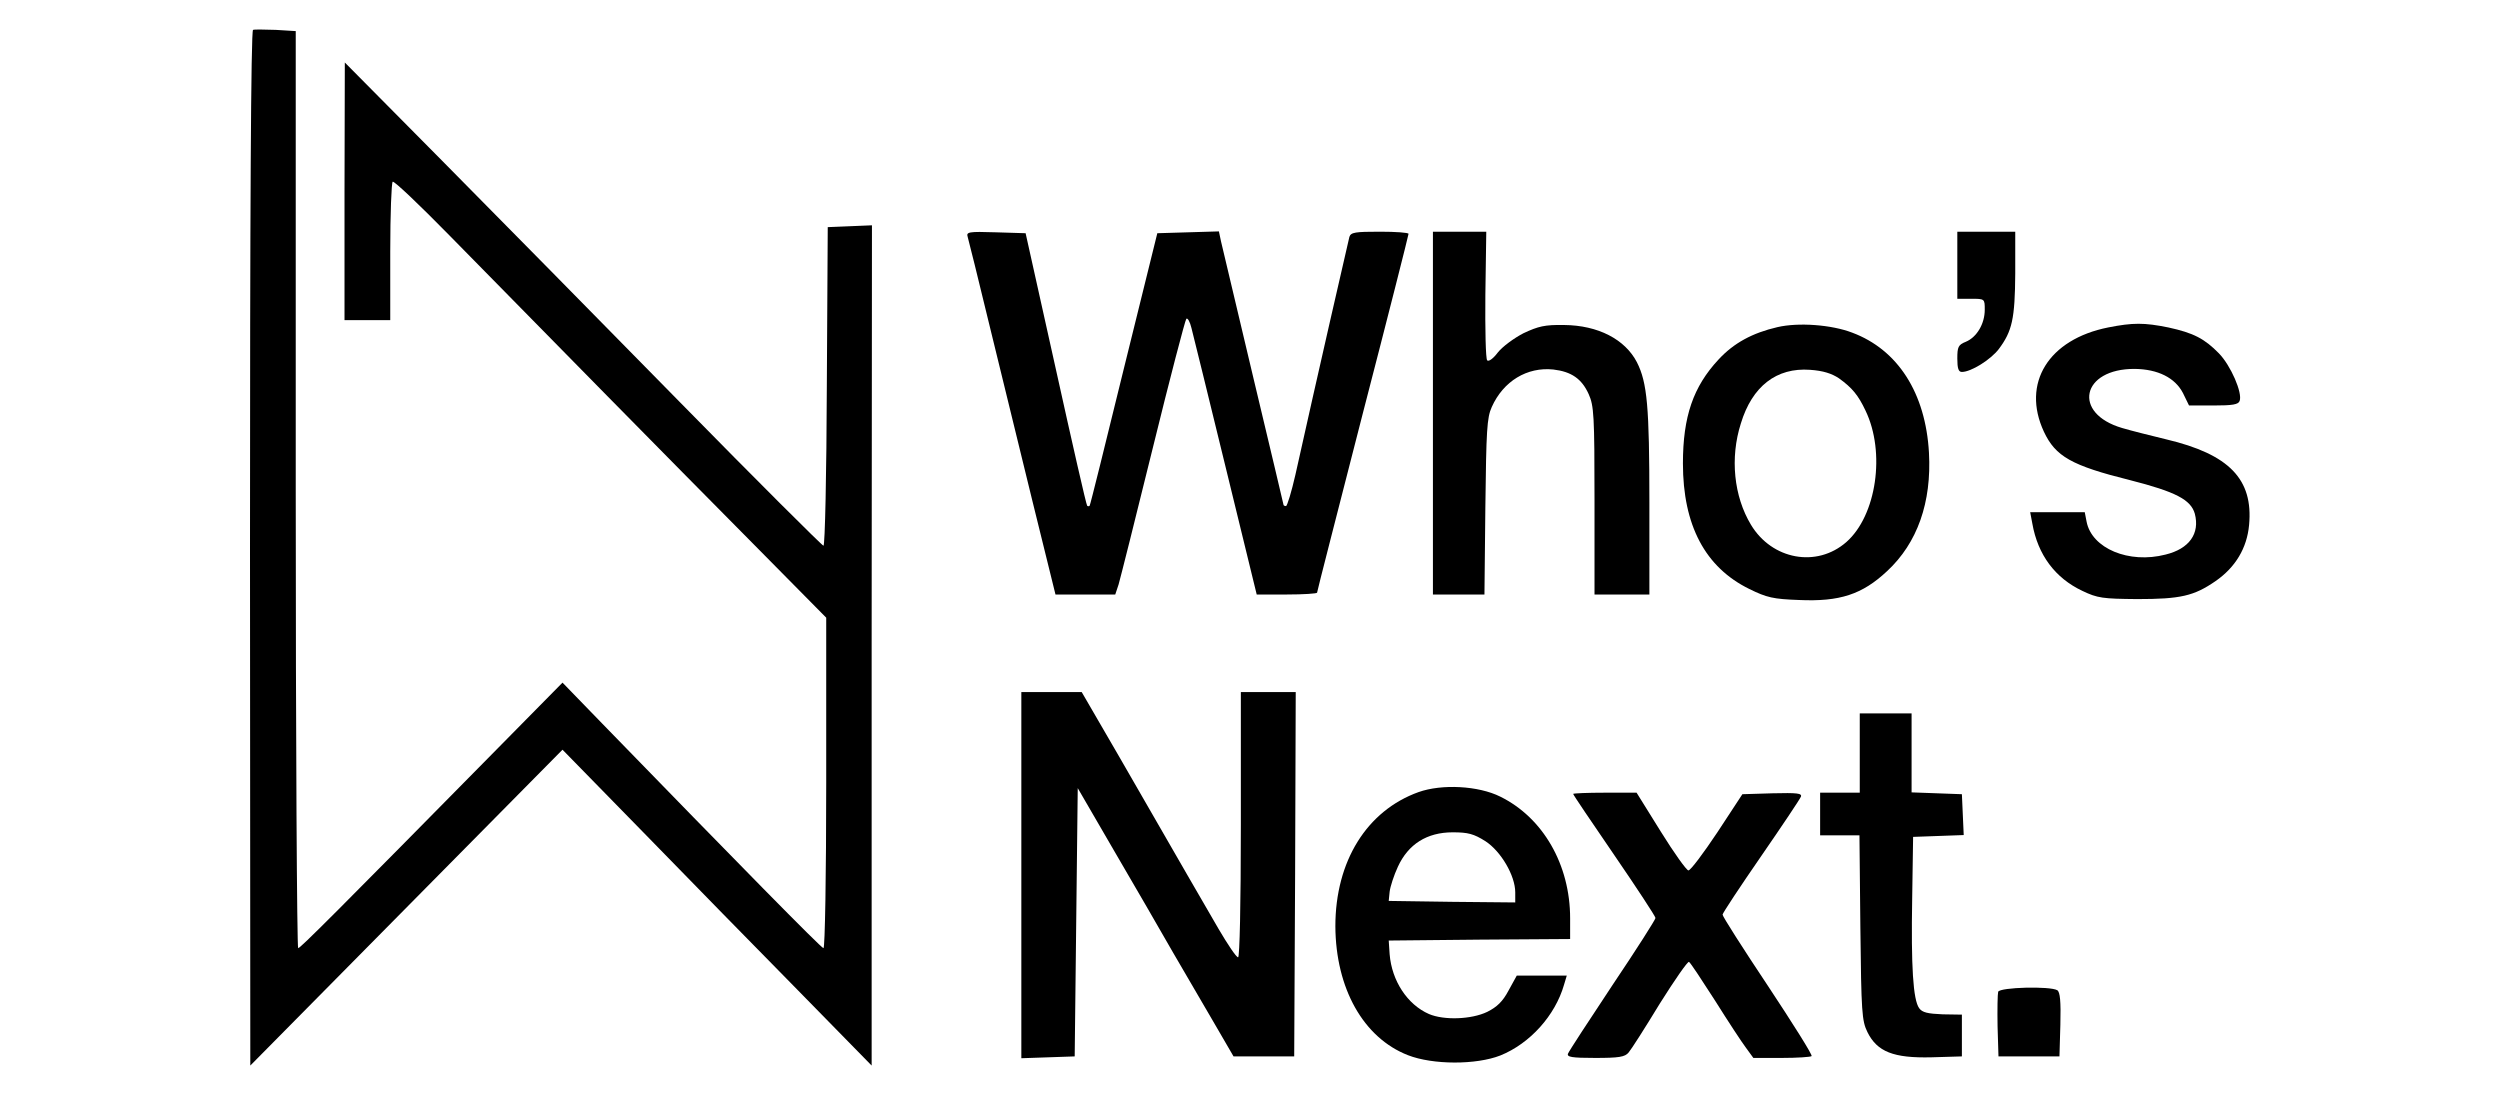 <?xml version="1.0" standalone="no"?>
<!DOCTYPE svg PUBLIC "-//W3C//DTD SVG 20010904//EN"
 "http://www.w3.org/TR/2001/REC-SVG-20010904/DTD/svg10.dtd">
<svg version="1.0" xmlns="http://www.w3.org/2000/svg"
 width="820pt" height="360pt" viewBox="0 0 820 360"
 preserveAspectRatio="xMidYMid meet">

<g transform="translate(0,360) scale(0.1,-0.1)"
fill="#000000" stroke="none">
<path d="M830 3502 c-7 -2 -10 -602 -10 -1700 l1 -1697 512 518 512 518 267
-273 c146 -150 374 -383 507 -518 l240 -245 0 1378 1 1378 -72 -3 -73 -3 -3
-522 c-1 -288 -6 -523 -11 -523 -4 0 -217 212 -472 472 -255 260 -607 617
-781 793 l-317 320 -1 -422 0 -423 75 0 75 0 0 224 c0 124 4 227 8 230 5 3 89
-77 187 -177 323 -329 725 -738 982 -997 l253 -256 0 -542 c0 -298 -4 -542 -9
-542 -7 0 -279 277 -727 738 l-129 133 -210 -213 c-532 -540 -650 -658 -657
-658 -4 0 -8 677 -8 1504 l0 1504 -65 4 c-36 1 -70 2 -75 0z"/>
<path d="M3174 2823 c3 -10 35 -139 71 -288 36 -148 100 -408 141 -577 l76
-308 98 0 98 0 11 33 c5 17 56 219 112 447 56 228 106 419 110 424 4 5 12 -9
17 -30 6 -22 56 -227 112 -456 l102 -418 99 0 c54 0 99 3 99 6 0 4 68 268 150
588 83 320 150 585 150 589 0 4 -42 7 -94 7 -81 0 -95 -2 -100 -17 -4 -16
-108 -469 -177 -780 -13 -57 -27 -103 -31 -103 -4 0 -8 2 -8 4 0 2 -45 190
-99 417 -54 228 -102 429 -106 447 l-7 33 -101 -3 -101 -3 -110 -445 c-60
-245 -110 -447 -112 -449 -2 -2 -6 -2 -8 0 -3 2 -49 205 -103 449 l-99 445
-98 3 c-90 3 -97 1 -92 -15z"/>
<path d="M4700 2245 l0 -595 84 0 85 0 3 288 c3 250 5 292 21 327 38 85 116
132 202 123 59 -7 93 -30 116 -81 17 -38 19 -69 19 -349 l0 -308 90 0 90 0 0
303 c0 313 -7 392 -41 459 -39 75 -127 121 -239 122 -63 1 -84 -4 -133 -27
-31 -16 -69 -44 -84 -63 -15 -20 -30 -31 -35 -26 -5 5 -7 102 -6 215 l3 207
-87 0 -88 0 0 -595z"/>
<path d="M6420 2730 l0 -110 45 0 c45 0 45 0 45 -36 0 -46 -26 -90 -62 -105
-25 -10 -28 -17 -28 -55 0 -33 4 -44 15 -44 30 0 94 40 121 75 44 59 53 99 54
248 l0 137 -95 0 -95 0 0 -110z"/>
<path d="M5830 2527 c-82 -19 -143 -52 -193 -106 -83 -89 -117 -187 -117 -341
0 -203 73 -341 218 -412 57 -28 78 -33 163 -36 133 -6 207 18 289 95 99 92
146 225 137 388 -11 196 -102 338 -252 394 -68 26 -176 34 -245 18z m202 -168
c43 -31 63 -55 87 -106 66 -137 36 -344 -63 -431 -97 -85 -244 -58 -313 57
-56 93 -69 219 -33 332 37 122 117 184 227 176 43 -3 71 -12 95 -28z"/>
<path d="M6915 2526 c-196 -39 -285 -183 -211 -342 38 -81 90 -111 283 -159
149 -38 199 -64 212 -110 17 -65 -18 -115 -96 -134 -120 -31 -242 20 -259 108
l-6 31 -90 0 -89 0 7 -37 c18 -103 75 -179 164 -221 50 -24 67 -26 180 -27
142 0 186 10 257 59 65 45 103 108 110 184 14 150 -65 232 -272 281 -49 12
-114 28 -144 37 -165 48 -134 195 41 194 76 -1 132 -29 158 -79 l20 -41 81 0
c61 0 81 3 85 15 10 26 -29 116 -68 156 -47 48 -83 67 -166 85 -79 16 -116 16
-197 0z"/>
<path d="M3350 730 l0 -601 88 3 87 3 5 440 5 440 119 -205 c66 -113 153 -263
194 -335 42 -72 103 -177 137 -235 l61 -105 99 0 100 0 3 598 2 597 -90 0 -90
0 0 -435 c0 -265 -4 -435 -9 -435 -6 0 -34 42 -64 93 -55 94 -111 192 -326
565 l-123 212 -99 0 -99 0 0 -600z"/>
<path d="M6100 1130 l0 -130 -65 0 -65 0 0 -70 0 -70 64 0 65 0 3 -302 c3
-279 5 -306 23 -343 32 -65 86 -86 210 -83 l100 3 0 68 0 69 -63 1 c-49 2 -67
6 -77 20 -20 27 -27 136 -23 362 l3 200 83 3 83 3 -3 67 -3 67 -82 3 -83 3 0
129 0 130 -85 0 -85 0 0 -130z"/>
<path d="M4653 1002 c-170 -61 -273 -227 -273 -440 1 -204 92 -366 238 -423
82 -32 224 -32 303 -1 97 39 180 131 209 232 l9 30 -82 0 -82 0 -27 -49 c-19
-36 -38 -54 -70 -70 -52 -25 -142 -28 -191 -7 -71 31 -122 109 -129 196 l-3
45 298 3 297 2 0 68 c0 176 -89 330 -229 399 -72 36 -192 42 -268 15z m219
-161 c51 -33 98 -113 98 -168 l0 -33 -207 2 -208 3 3 30 c2 17 14 54 27 82 34
74 95 113 180 113 50 0 69 -5 107 -29z"/>
<path d="M5160 996 c0 -3 61 -93 135 -201 74 -108 135 -201 135 -206 0 -5 -63
-104 -141 -220 -77 -116 -143 -217 -146 -225 -4 -11 12 -14 89 -14 78 0 98 3
110 18 8 9 54 81 102 160 49 78 92 140 96 137 5 -3 43 -61 86 -128 42 -67 88
-137 101 -154 l24 -33 93 0 c51 0 95 3 98 6 4 3 -61 106 -143 230 -82 123
-149 228 -149 234 0 5 57 91 126 191 69 100 128 188 131 196 4 11 -12 13 -93
11 l-99 -3 -82 -125 c-46 -69 -88 -125 -95 -125 -6 0 -47 57 -91 128 l-79 127
-104 0 c-57 0 -104 -2 -104 -4z"/>
<path d="M6554 347 c-2 -7 -3 -58 -2 -113 l3 -99 100 0 100 0 3 104 c2 77 -1
107 -10 113 -23 14 -188 10 -194 -5z"/>
</g>
</svg>

